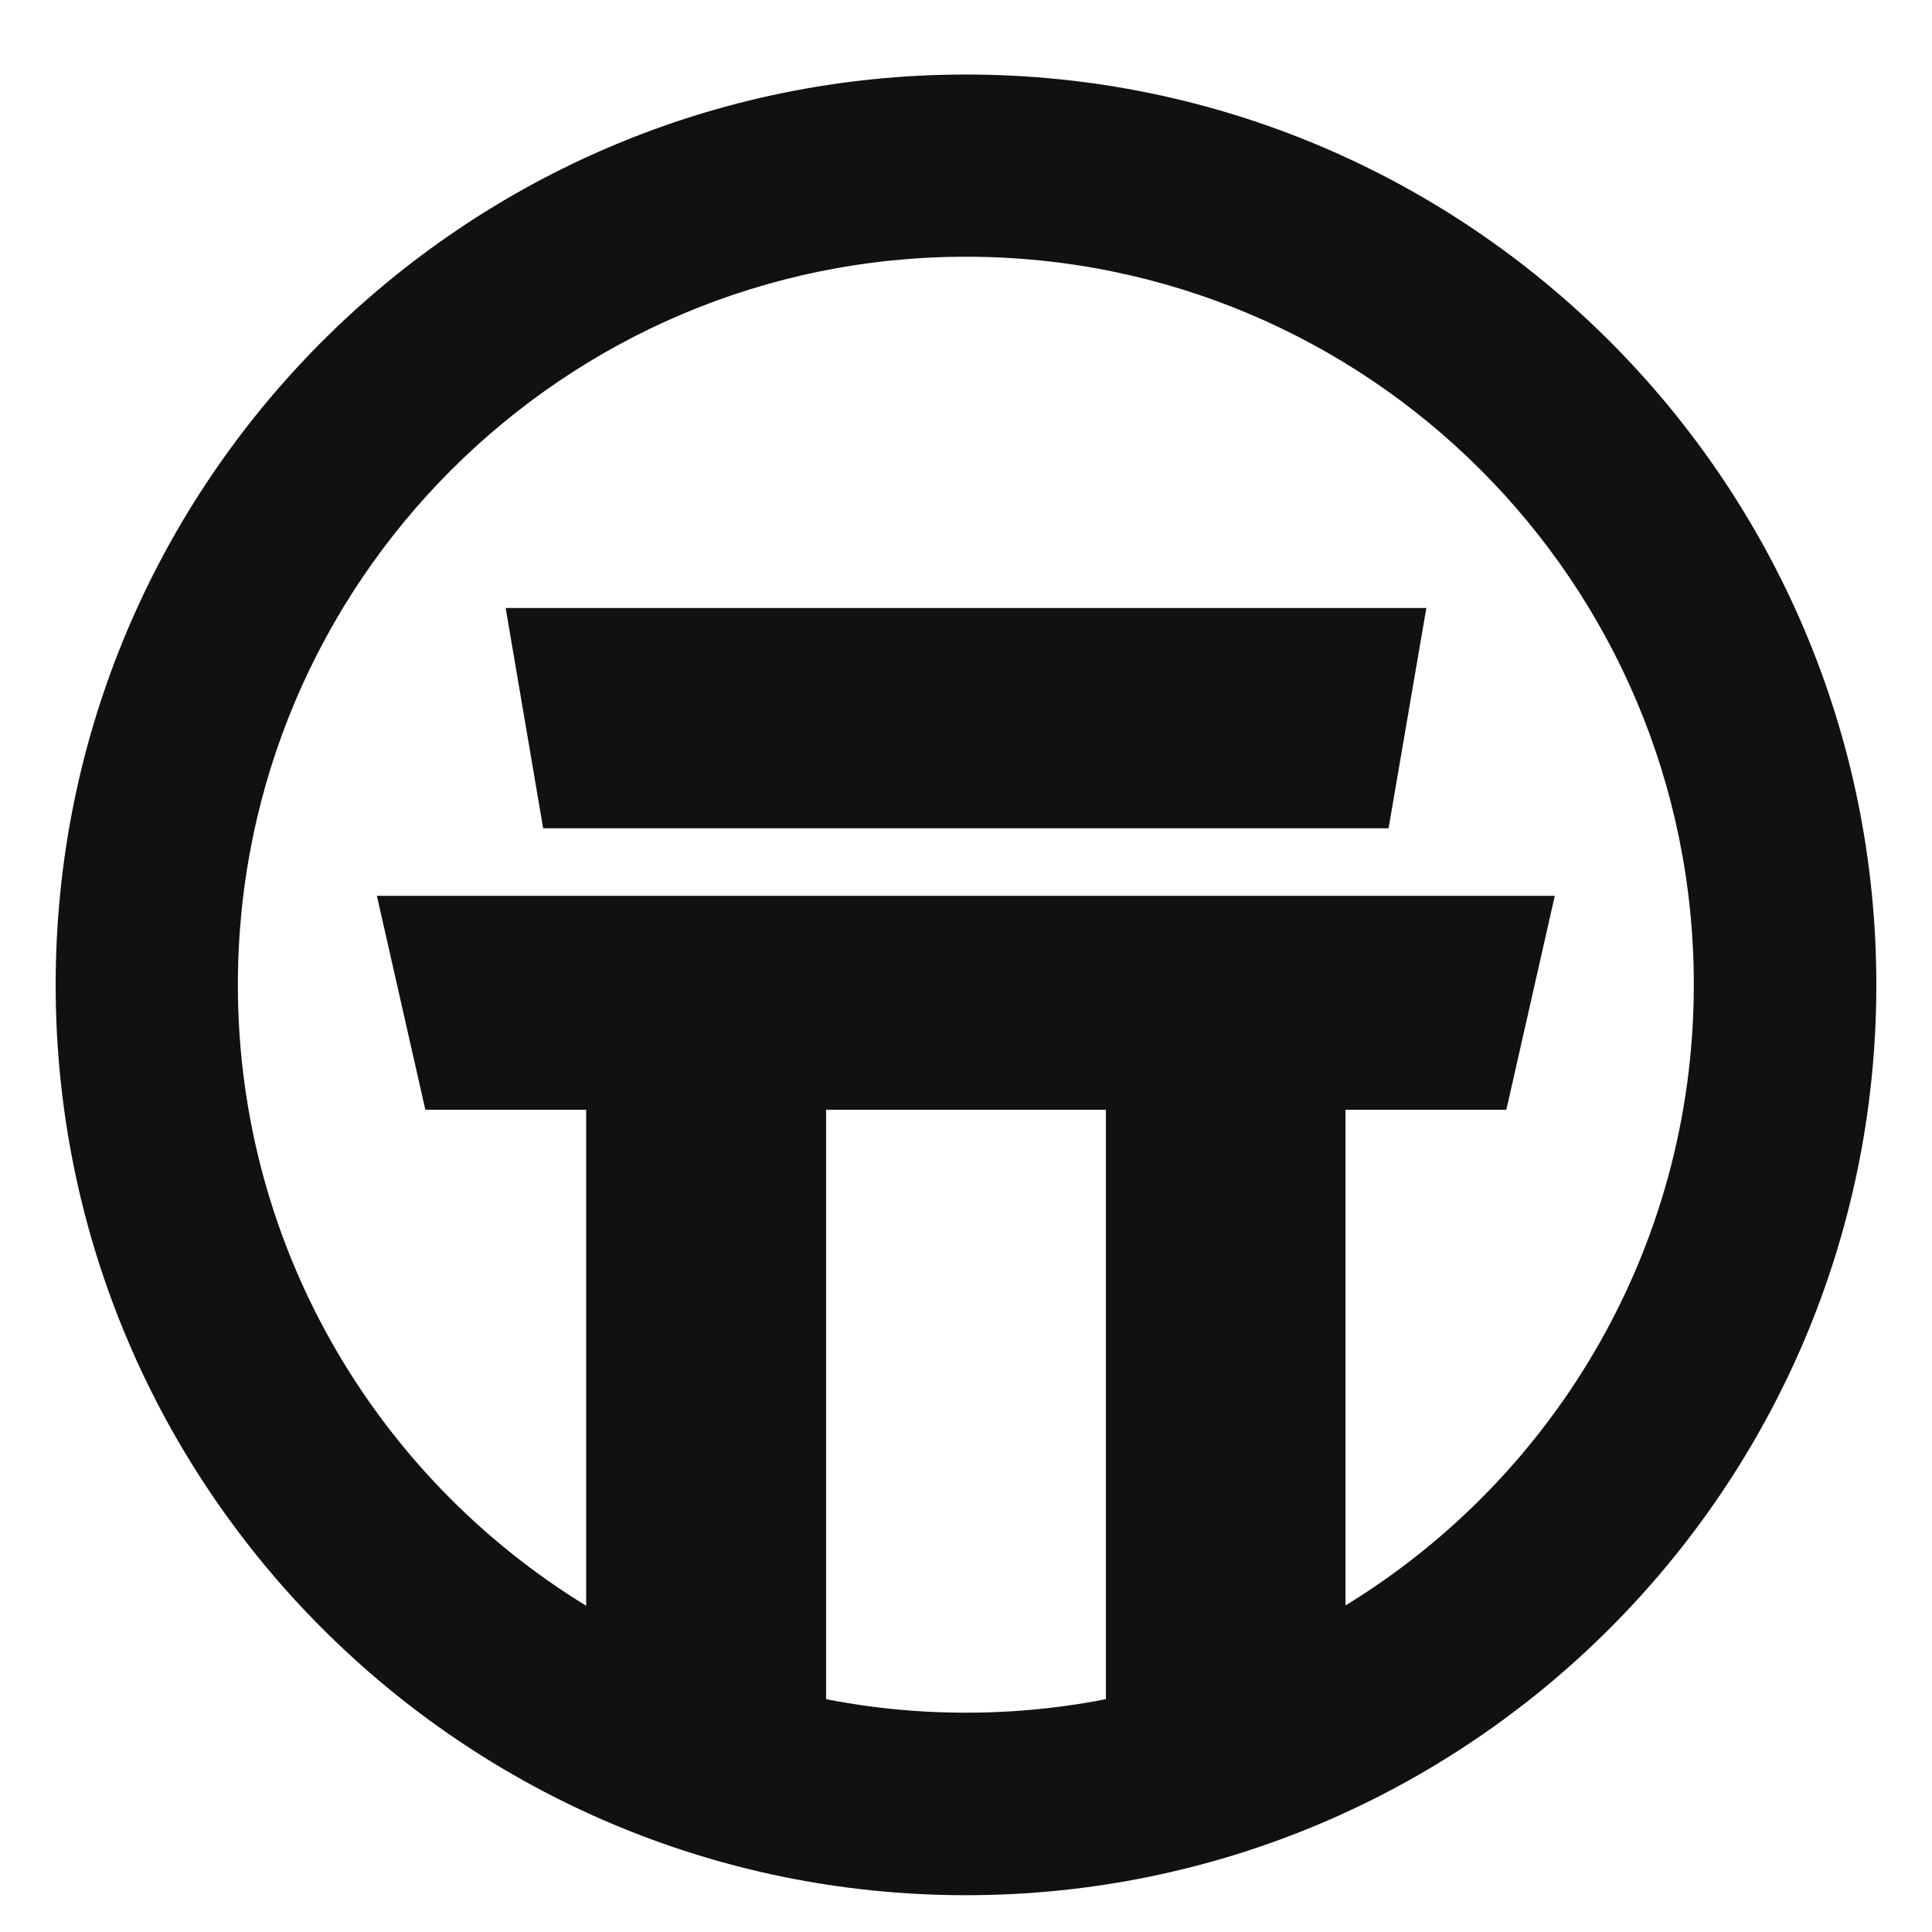 <svg width="512" height="512" viewBox="0 0 512 512" fill="none" xmlns="http://www.w3.org/2000/svg">
<path d="M145.631 217.5H366.299L375.625 163.125H136.375L145.631 217.5Z" fill="#0F1113" stroke="#0F1113" stroke-width="4"/>
<path d="M256 21.75C123.896 21.75 16.75 128.896 16.75 261C16.75 393.104 123.896 500.25 256 500.25C388.104 500.25 495.25 393.104 495.25 261C495.25 128.896 388.104 21.75 256 21.75ZM216.923 451.929V292.093H295.077V451.929C282.471 454.534 269.362 455.879 256 455.879C242.638 455.879 229.529 454.534 216.923 451.929ZM354.574 429.072V292.093H397.6L409.533 239.403H102.382L114.316 292.093H157.342V429.072C99.693 395.205 61.037 332.599 61.037 261C61.037 153.35 148.35 66.037 256 66.037C363.65 66.037 450.879 153.266 450.879 260.916C450.879 332.599 412.139 395.205 354.574 428.988V429.072Z" fill="#0F1113" stroke="#0F1113" stroke-width="4"/>
</svg>
